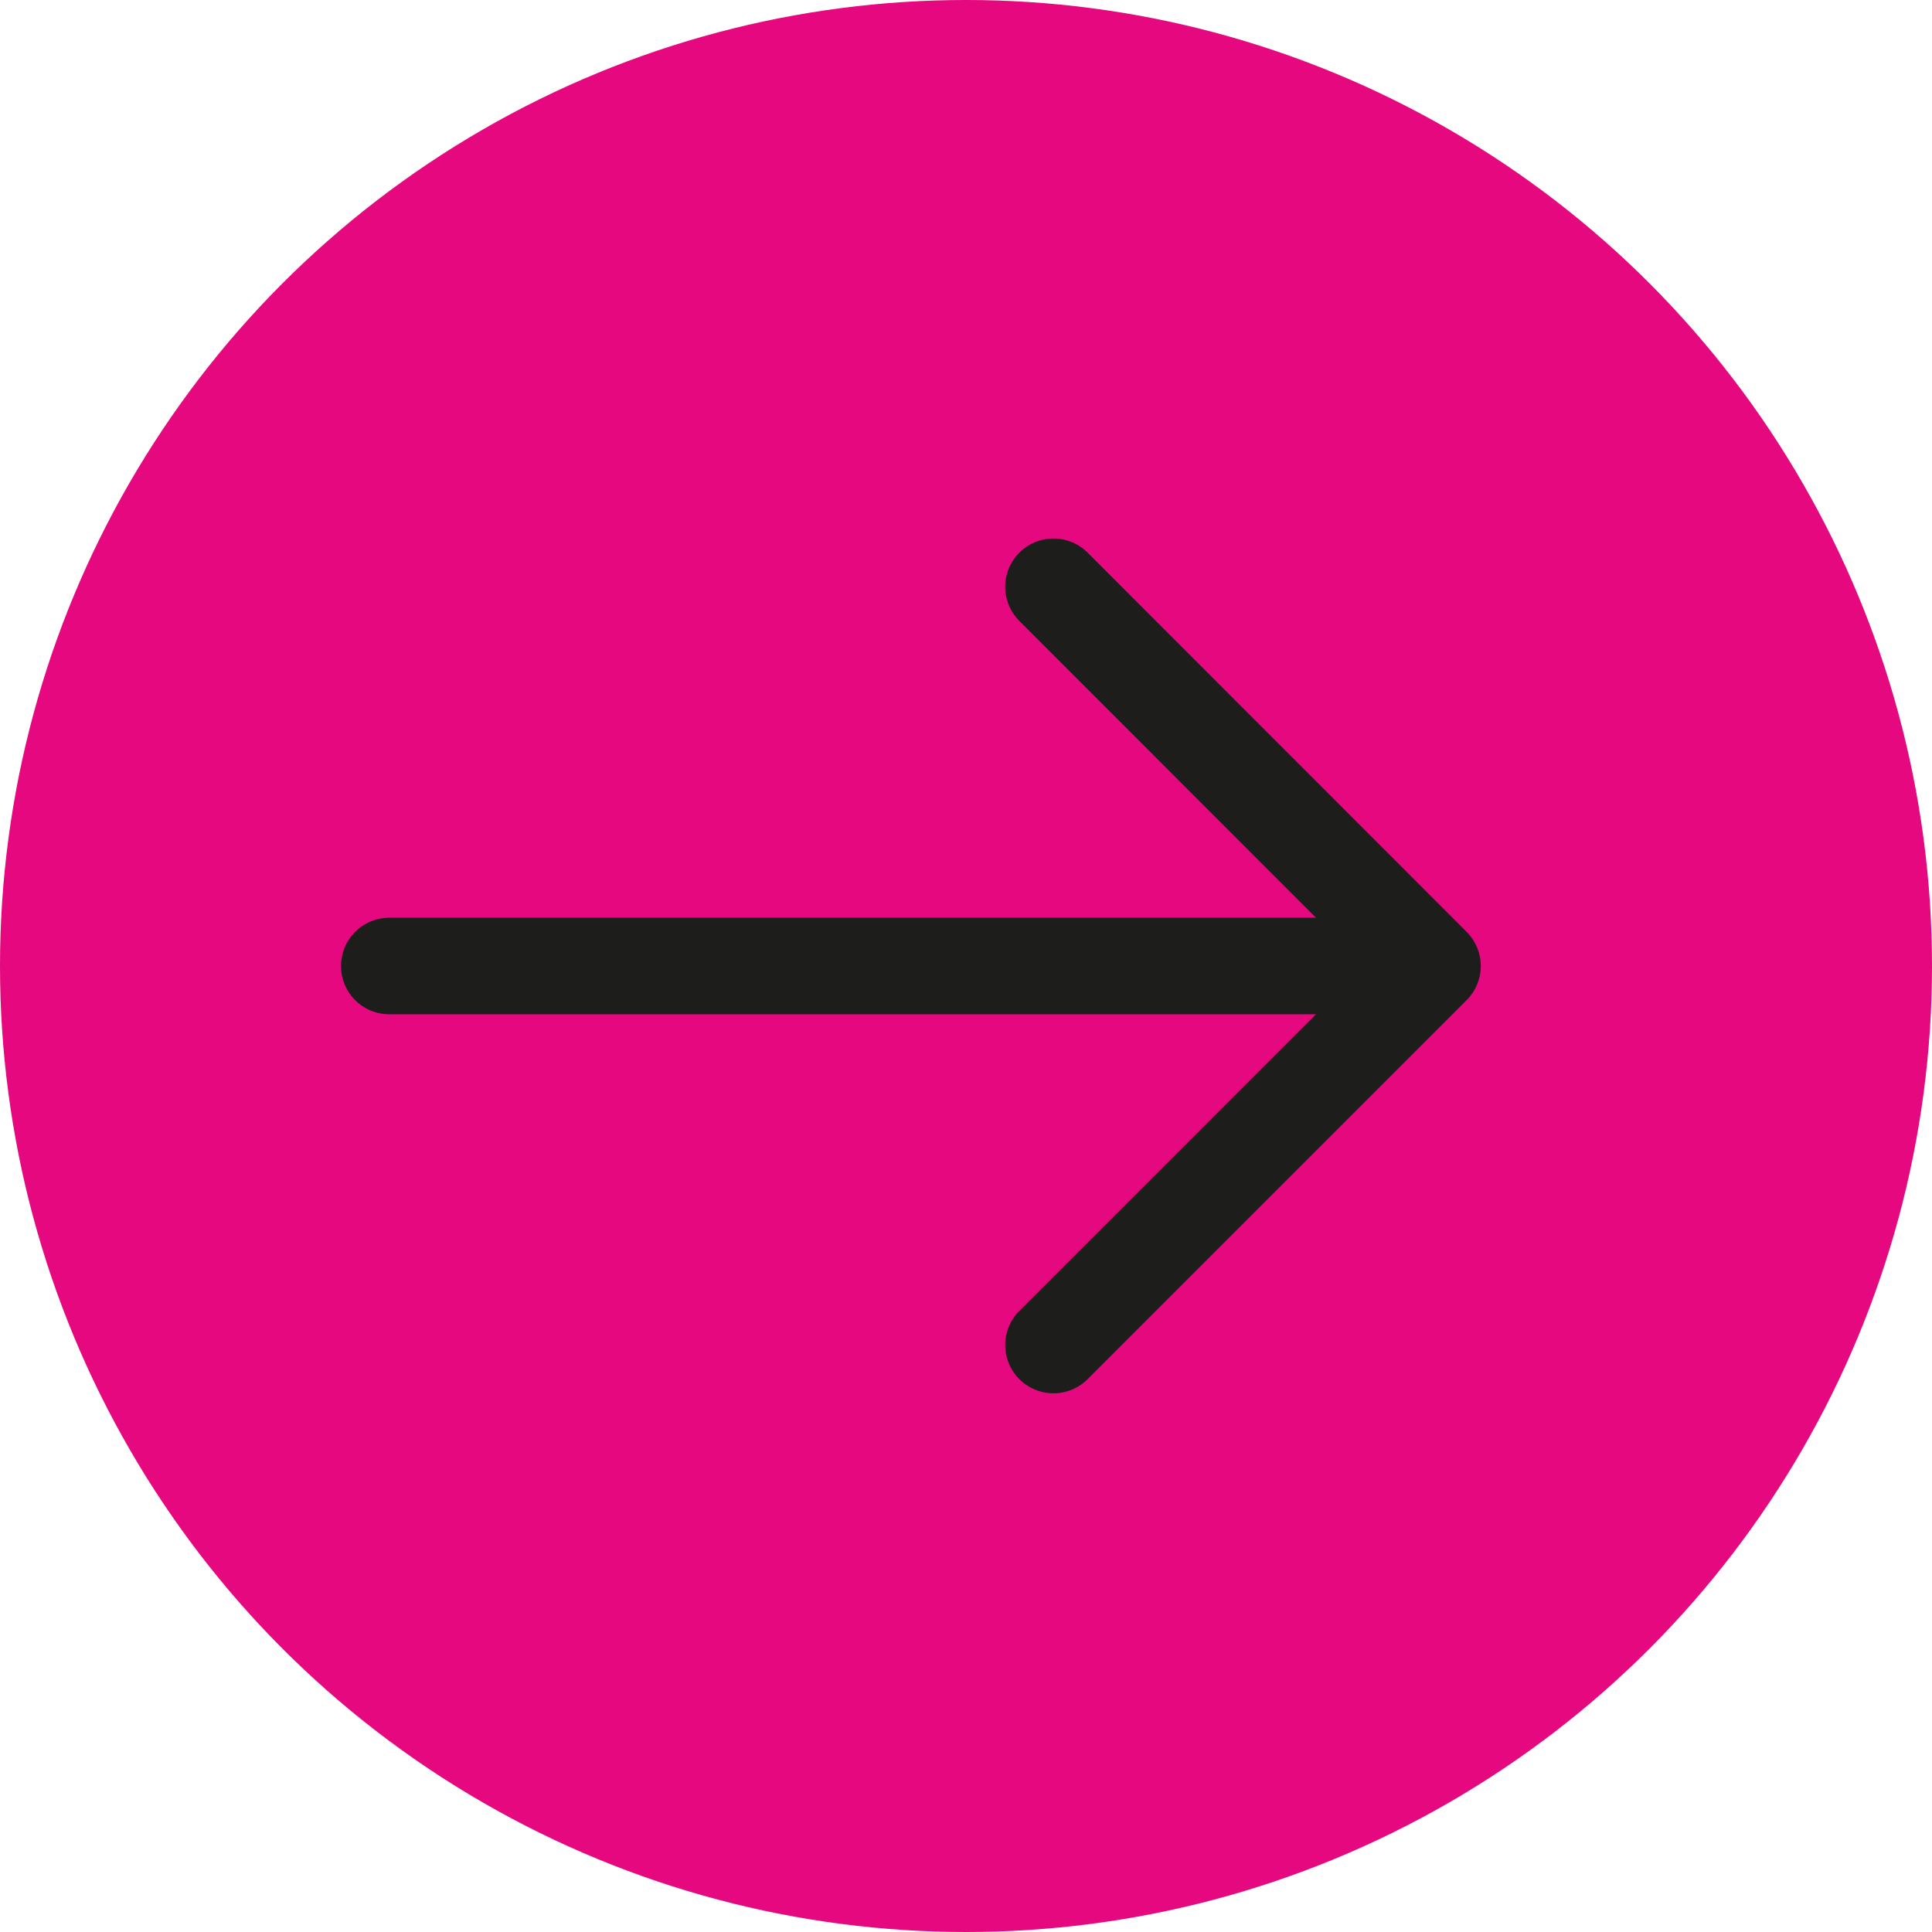 <svg xmlns="http://www.w3.org/2000/svg" id="Calque_2" data-name="Calque 2" viewBox="0 0 100.06 100.06"><defs><style> .cls-1 { fill: #e5087e; } .cls-2 { fill: none; stroke: #1d1e1c; stroke-linecap: round; stroke-linejoin: round; stroke-width: 5px; } </style></defs><g id="Pink"><g><circle class="cls-1" cx="50.03" cy="50.03" r="50.03"></circle><g><line class="cls-2" x1="20.16" y1="50.03" x2="69.74" y2="50.03"></line><polyline class="cls-2" points="54.56 30.39 74.19 50.03 54.56 69.66"></polyline></g></g></g></svg>